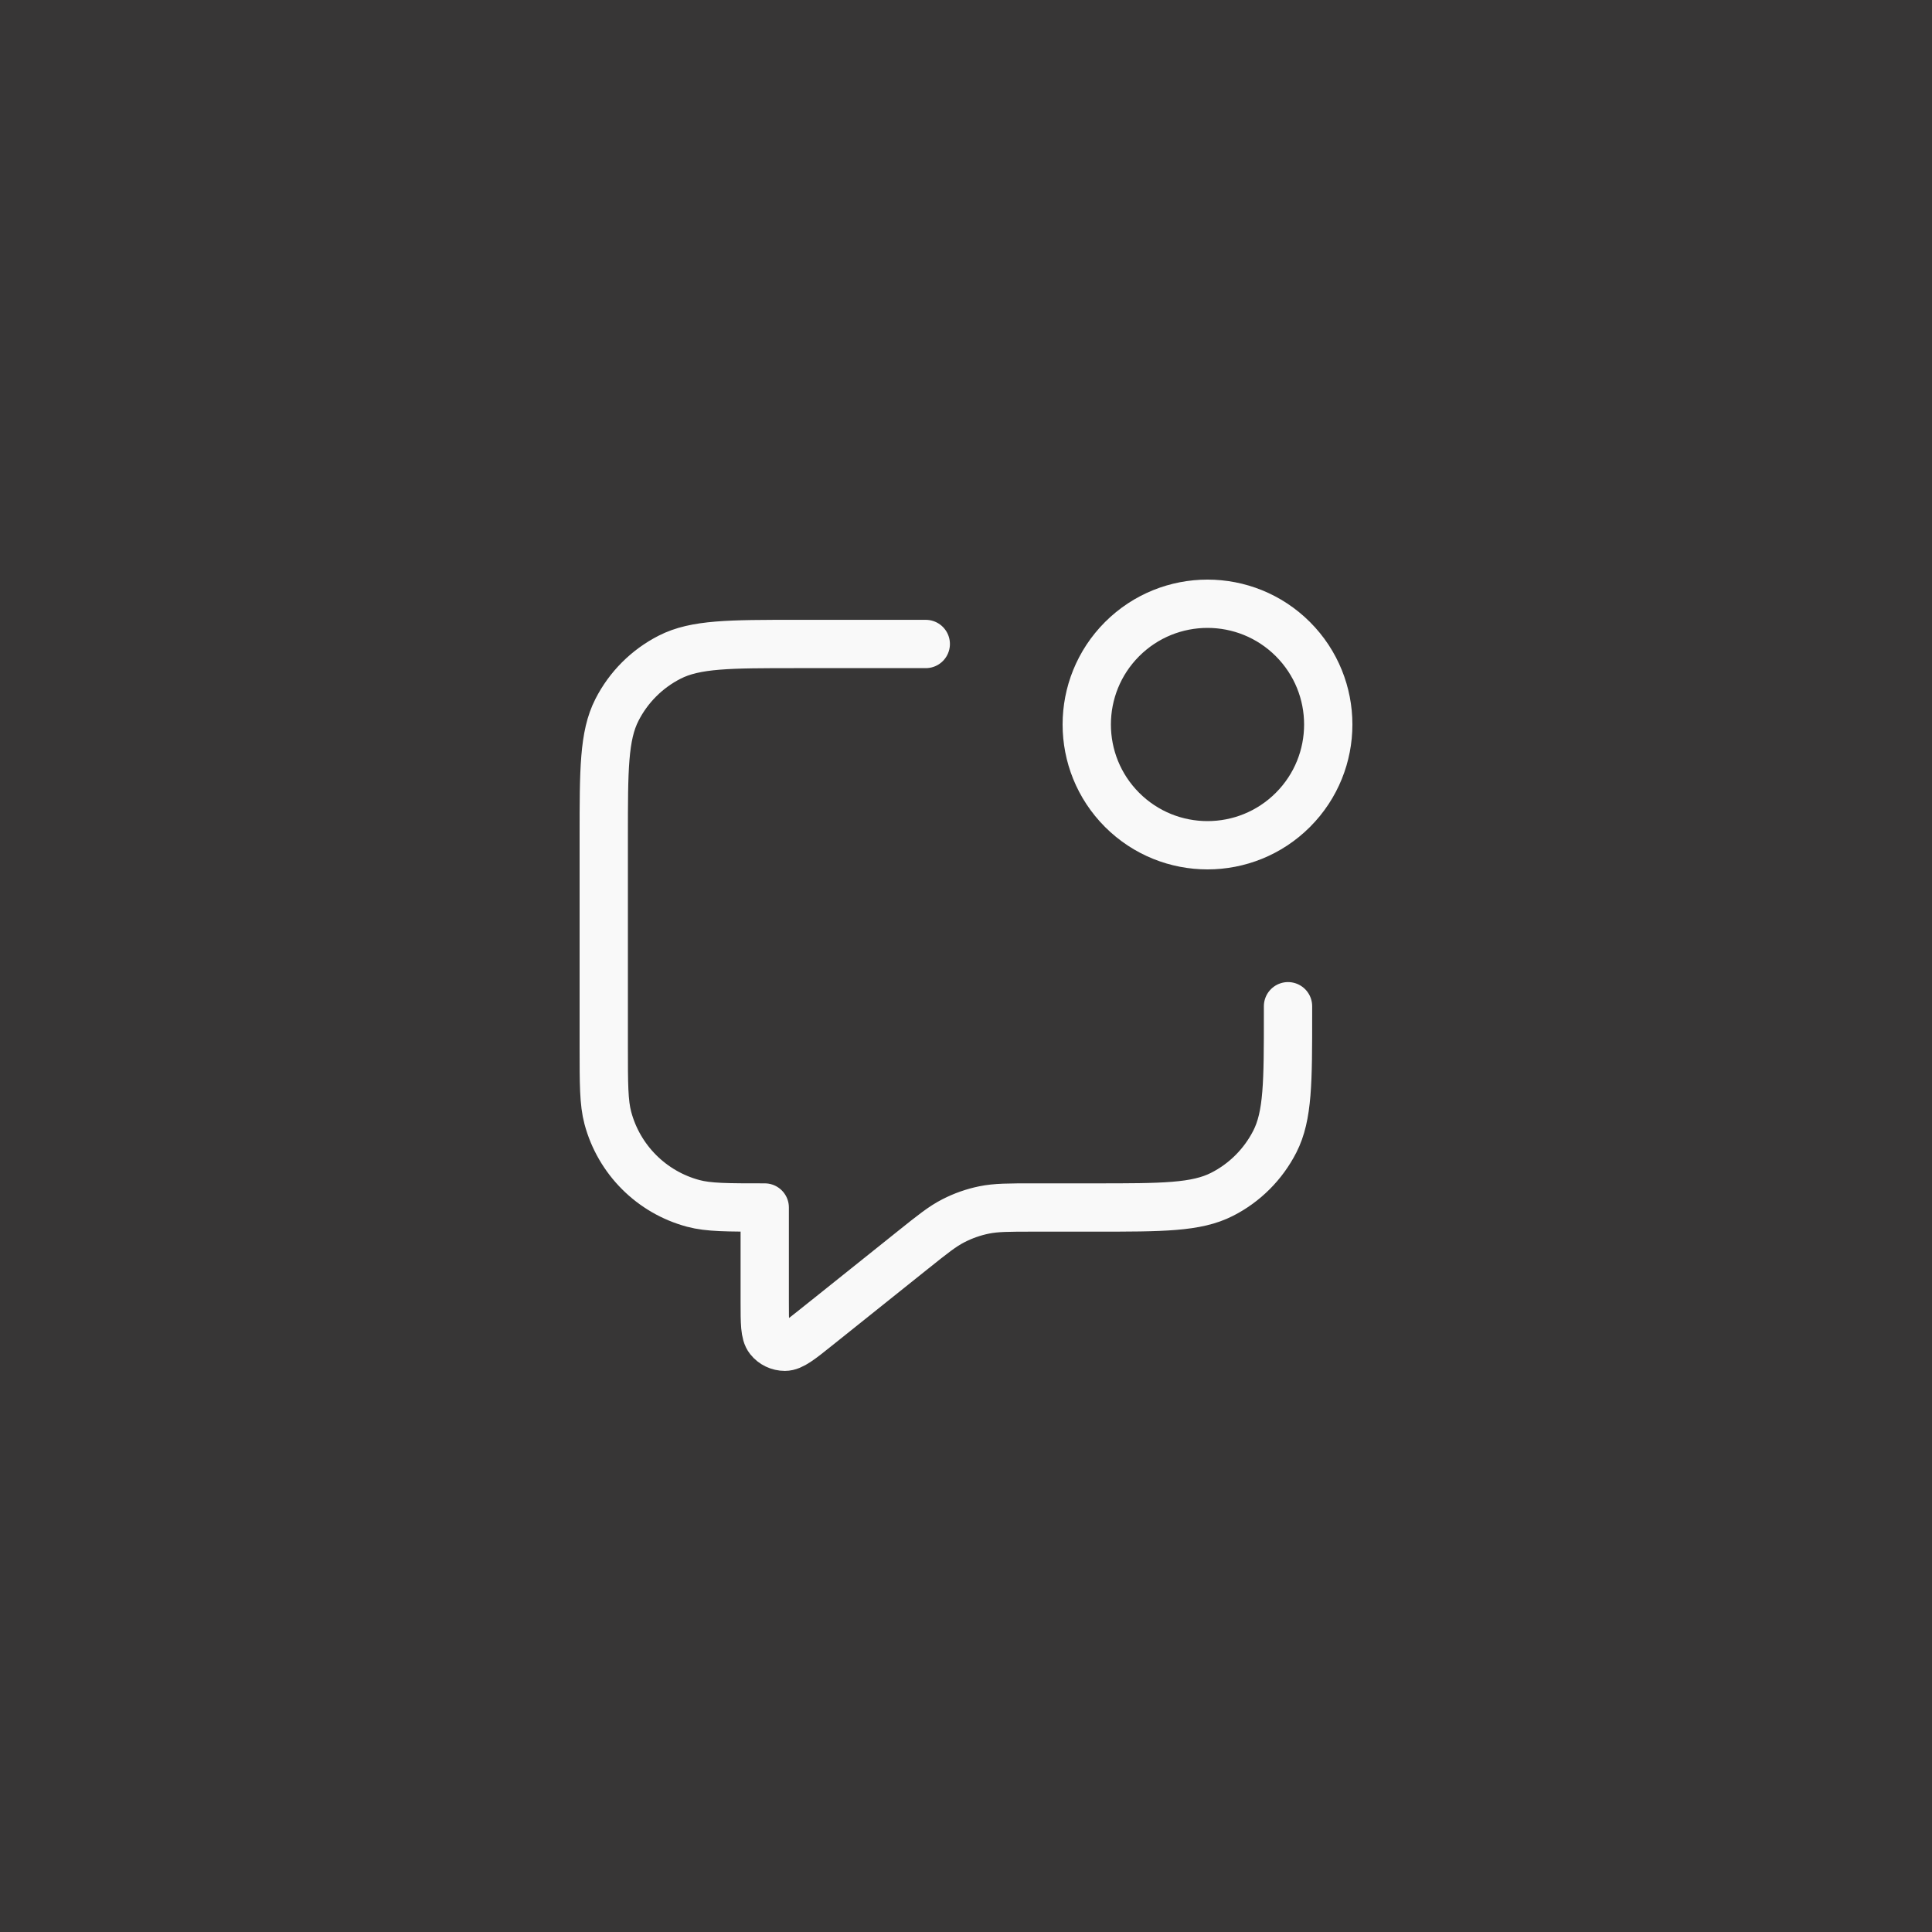 <?xml version="1.0" encoding="UTF-8"?> <svg xmlns="http://www.w3.org/2000/svg" width="40" height="40" viewBox="0 0 40 40" fill="none"><rect width="40" height="40" fill="#373636"></rect><path d="M19.167 13.333H16.5C15.1 13.333 14.4 13.333 13.865 13.606C13.395 13.845 13.012 14.228 12.773 14.698C12.5 15.233 12.5 15.933 12.5 17.333V21.667C12.5 22.442 12.5 22.829 12.585 23.147C12.816 24.01 13.49 24.684 14.353 24.915C14.671 25 15.058 25 15.833 25V26.946C15.833 27.39 15.833 27.612 15.924 27.726C16.003 27.826 16.124 27.883 16.25 27.883C16.396 27.883 16.57 27.744 16.916 27.467L18.904 25.877C19.31 25.552 19.514 25.389 19.74 25.274C19.94 25.171 20.154 25.096 20.374 25.051C20.623 25 20.883 25 21.403 25H22.667C24.067 25 24.767 25 25.302 24.727C25.772 24.488 26.154 24.105 26.394 23.635C26.667 23.1 26.667 22.4 26.667 21V20.833M26.768 13.232C27.744 14.209 27.744 15.791 26.768 16.768C25.791 17.744 24.209 17.744 23.232 16.768C22.256 15.791 22.256 14.209 23.232 13.232C24.209 12.256 25.791 12.256 26.768 13.232Z" stroke="#F9F9F9" stroke-linecap="round" stroke-linejoin="round"></path></svg> 